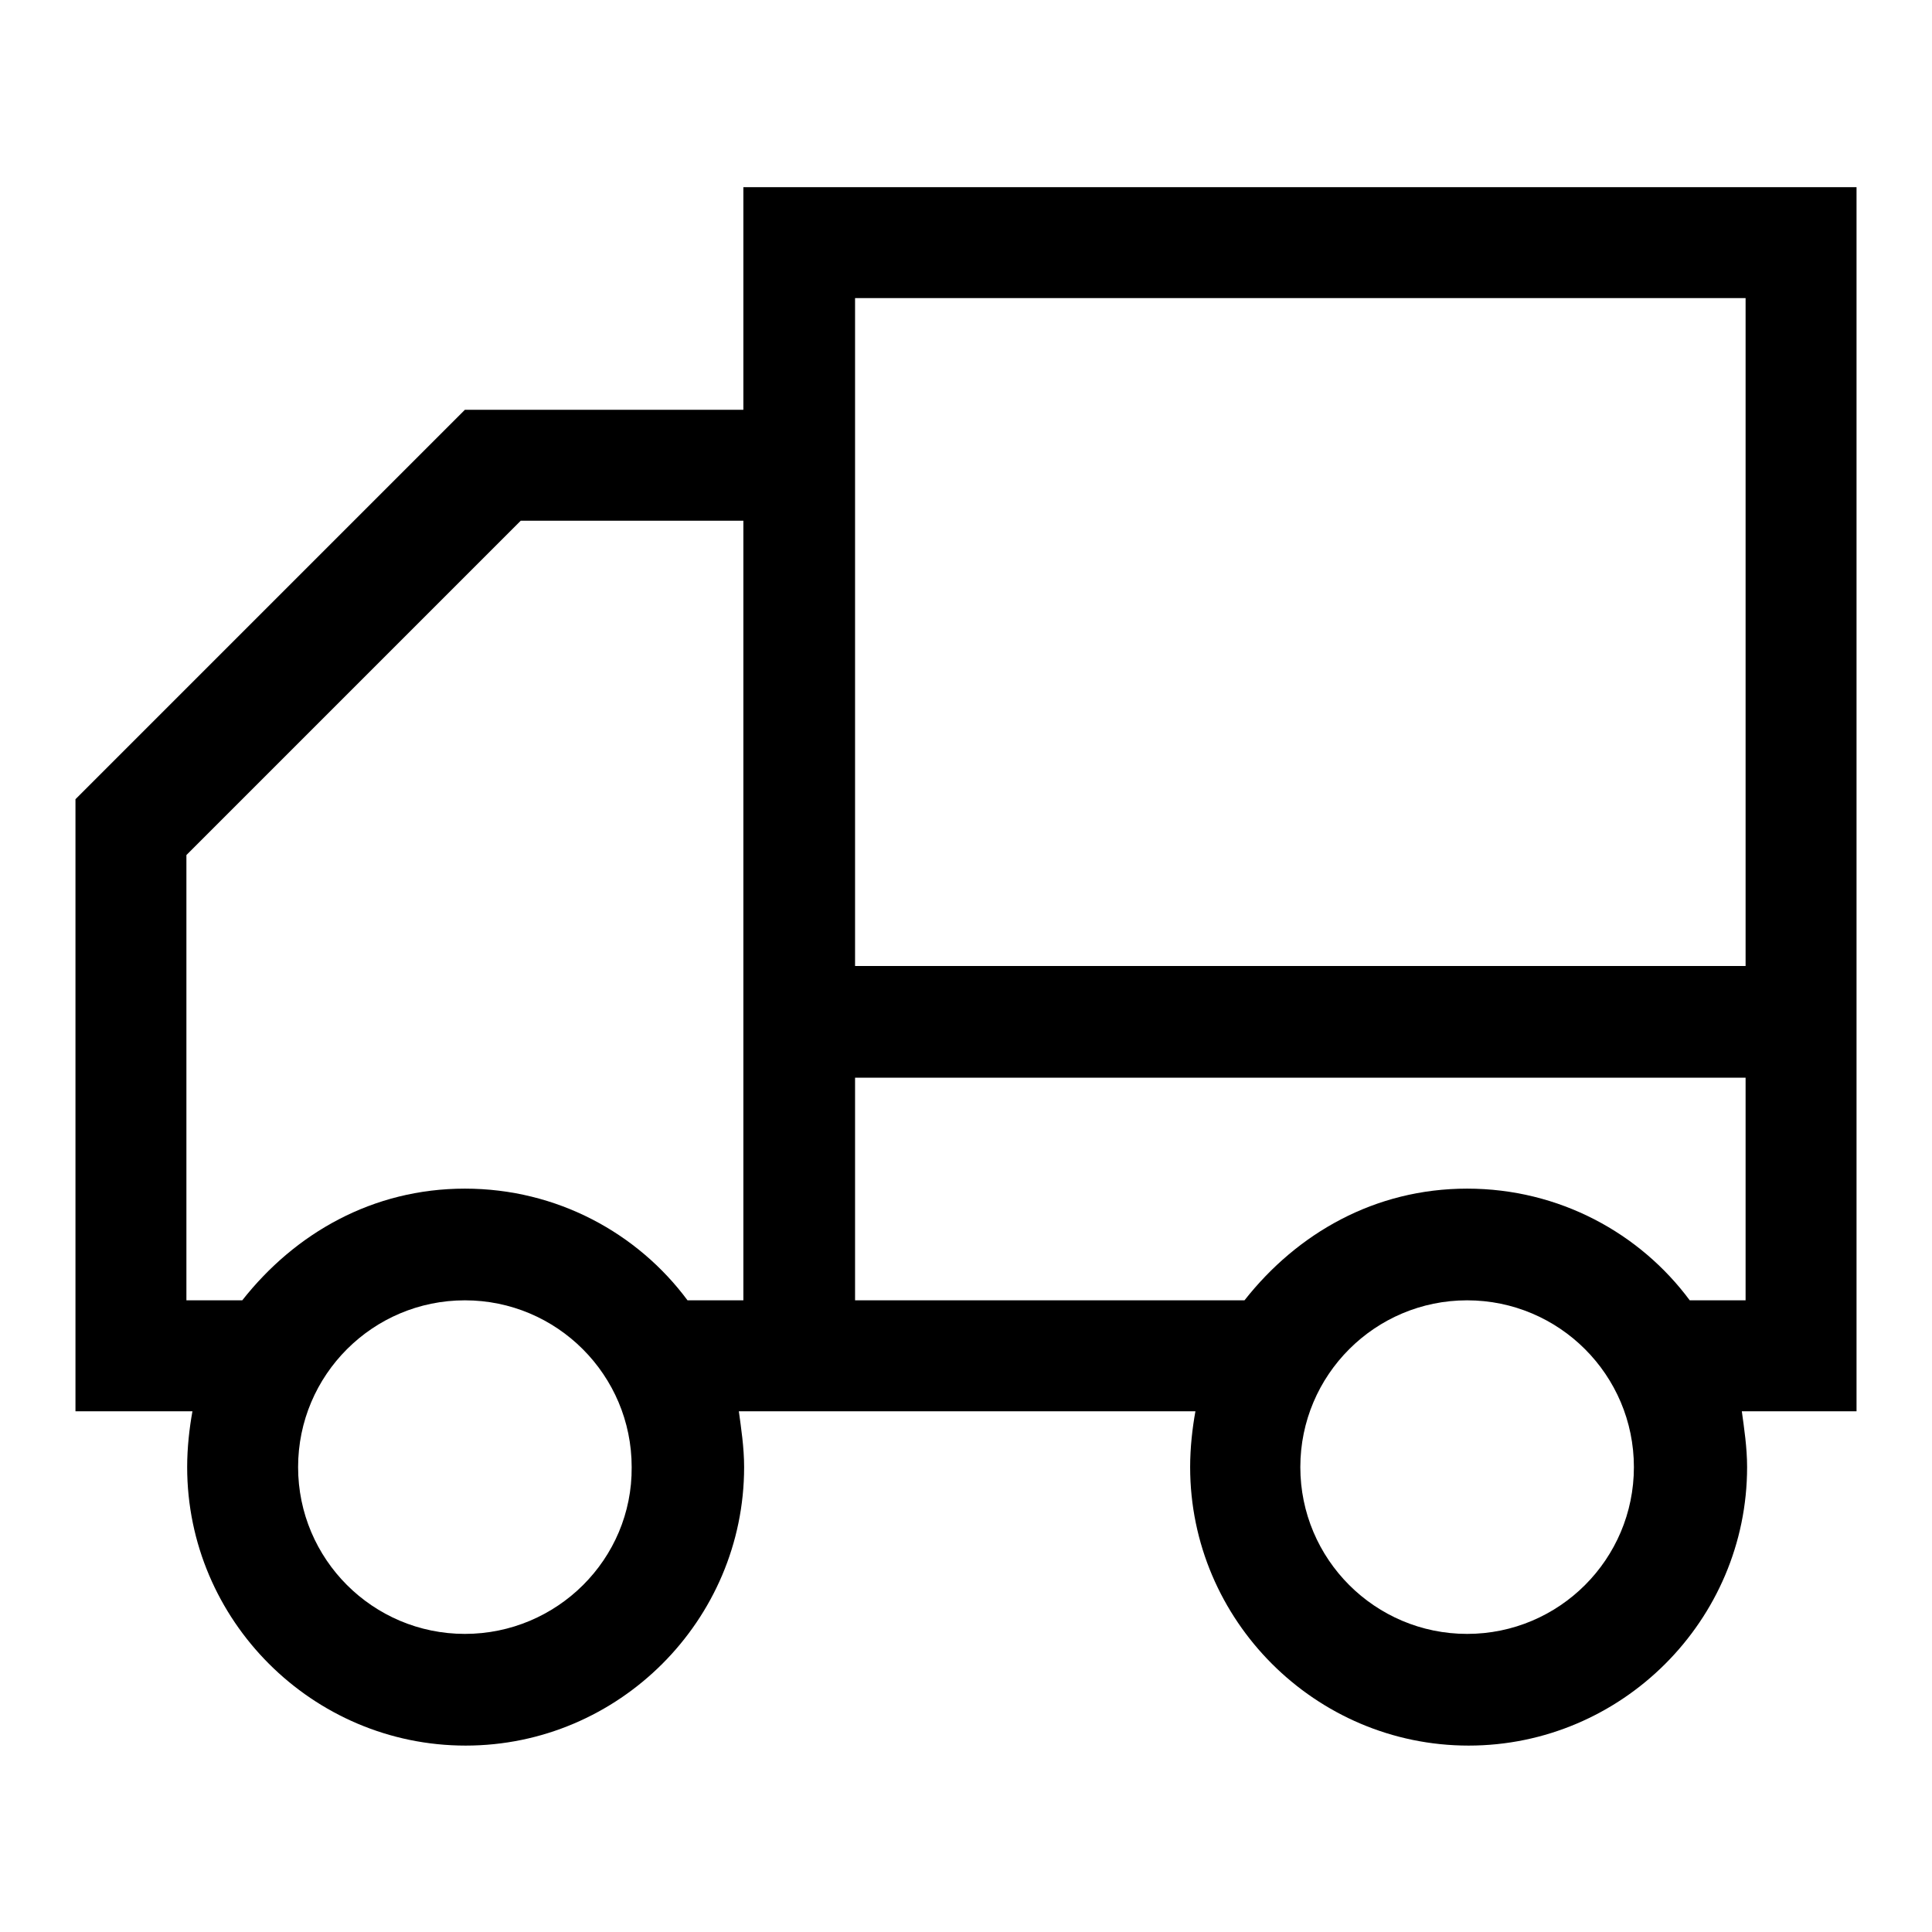 <?xml version="1.0" encoding="utf-8"?>
<!-- Svg Vector Icons : http://www.onlinewebfonts.com/icon -->
<!DOCTYPE svg PUBLIC "-//W3C//DTD SVG 1.1//EN" "http://www.w3.org/Graphics/SVG/1.1/DTD/svg11.dtd">
<svg version="1.1" xmlns="http://www.w3.org/2000/svg" xmlns:xlink="http://www.w3.org/1999/xlink" x="0px" y="0px" viewBox="0 0 256 256" enable-background="new 0 0 256 256" xml:space="preserve">
<g><g><path fill="#000000" d="M246,24.8H98.5v29.5H61.6L10,105.9V187h15.5c-0.4,2.2-0.7,4.8-0.7,7.4c0,20.3,16.6,36.9,36.9,36.9s36.9-16.6,36.9-36.9c0-2.6-0.4-5.2-0.7-7.4h60.5c-0.4,2.2-0.7,4.8-0.7,7.4c0,20.3,16.6,36.9,36.9,36.9s36.9-16.6,36.9-36.9c0-2.6-0.4-5.2-0.7-7.4H246V24.8z M61.6,216.5c-12.2,0-22.1-9.9-22.1-22.1c0-12.2,9.9-22.1,22.1-22.1c12.2,0,22.1,9.9,22.1,22.1C83.8,206.6,73.8,216.5,61.6,216.5z M98.5,172.3h-7.4c-6.6-8.9-17.3-14.8-29.5-14.8c-12.2,0-22.5,5.9-29.5,14.8h-7.4v-59L69,69h29.5V172.3z M194.4,216.5c-12.2,0-22.1-9.9-22.1-22.1c0-12.2,9.9-22.1,22.1-22.1s22.1,9.9,22.1,22.1C216.5,206.6,206.6,216.5,194.4,216.5z M231.3,172.3h-7.4c-6.6-8.9-17.3-14.8-29.5-14.8c-12.2,0-22.5,5.9-29.5,14.8h-51.6v-29.5h118V172.3z M231.3,128h-118V39.5h118V128z"/></g></g>
</svg>